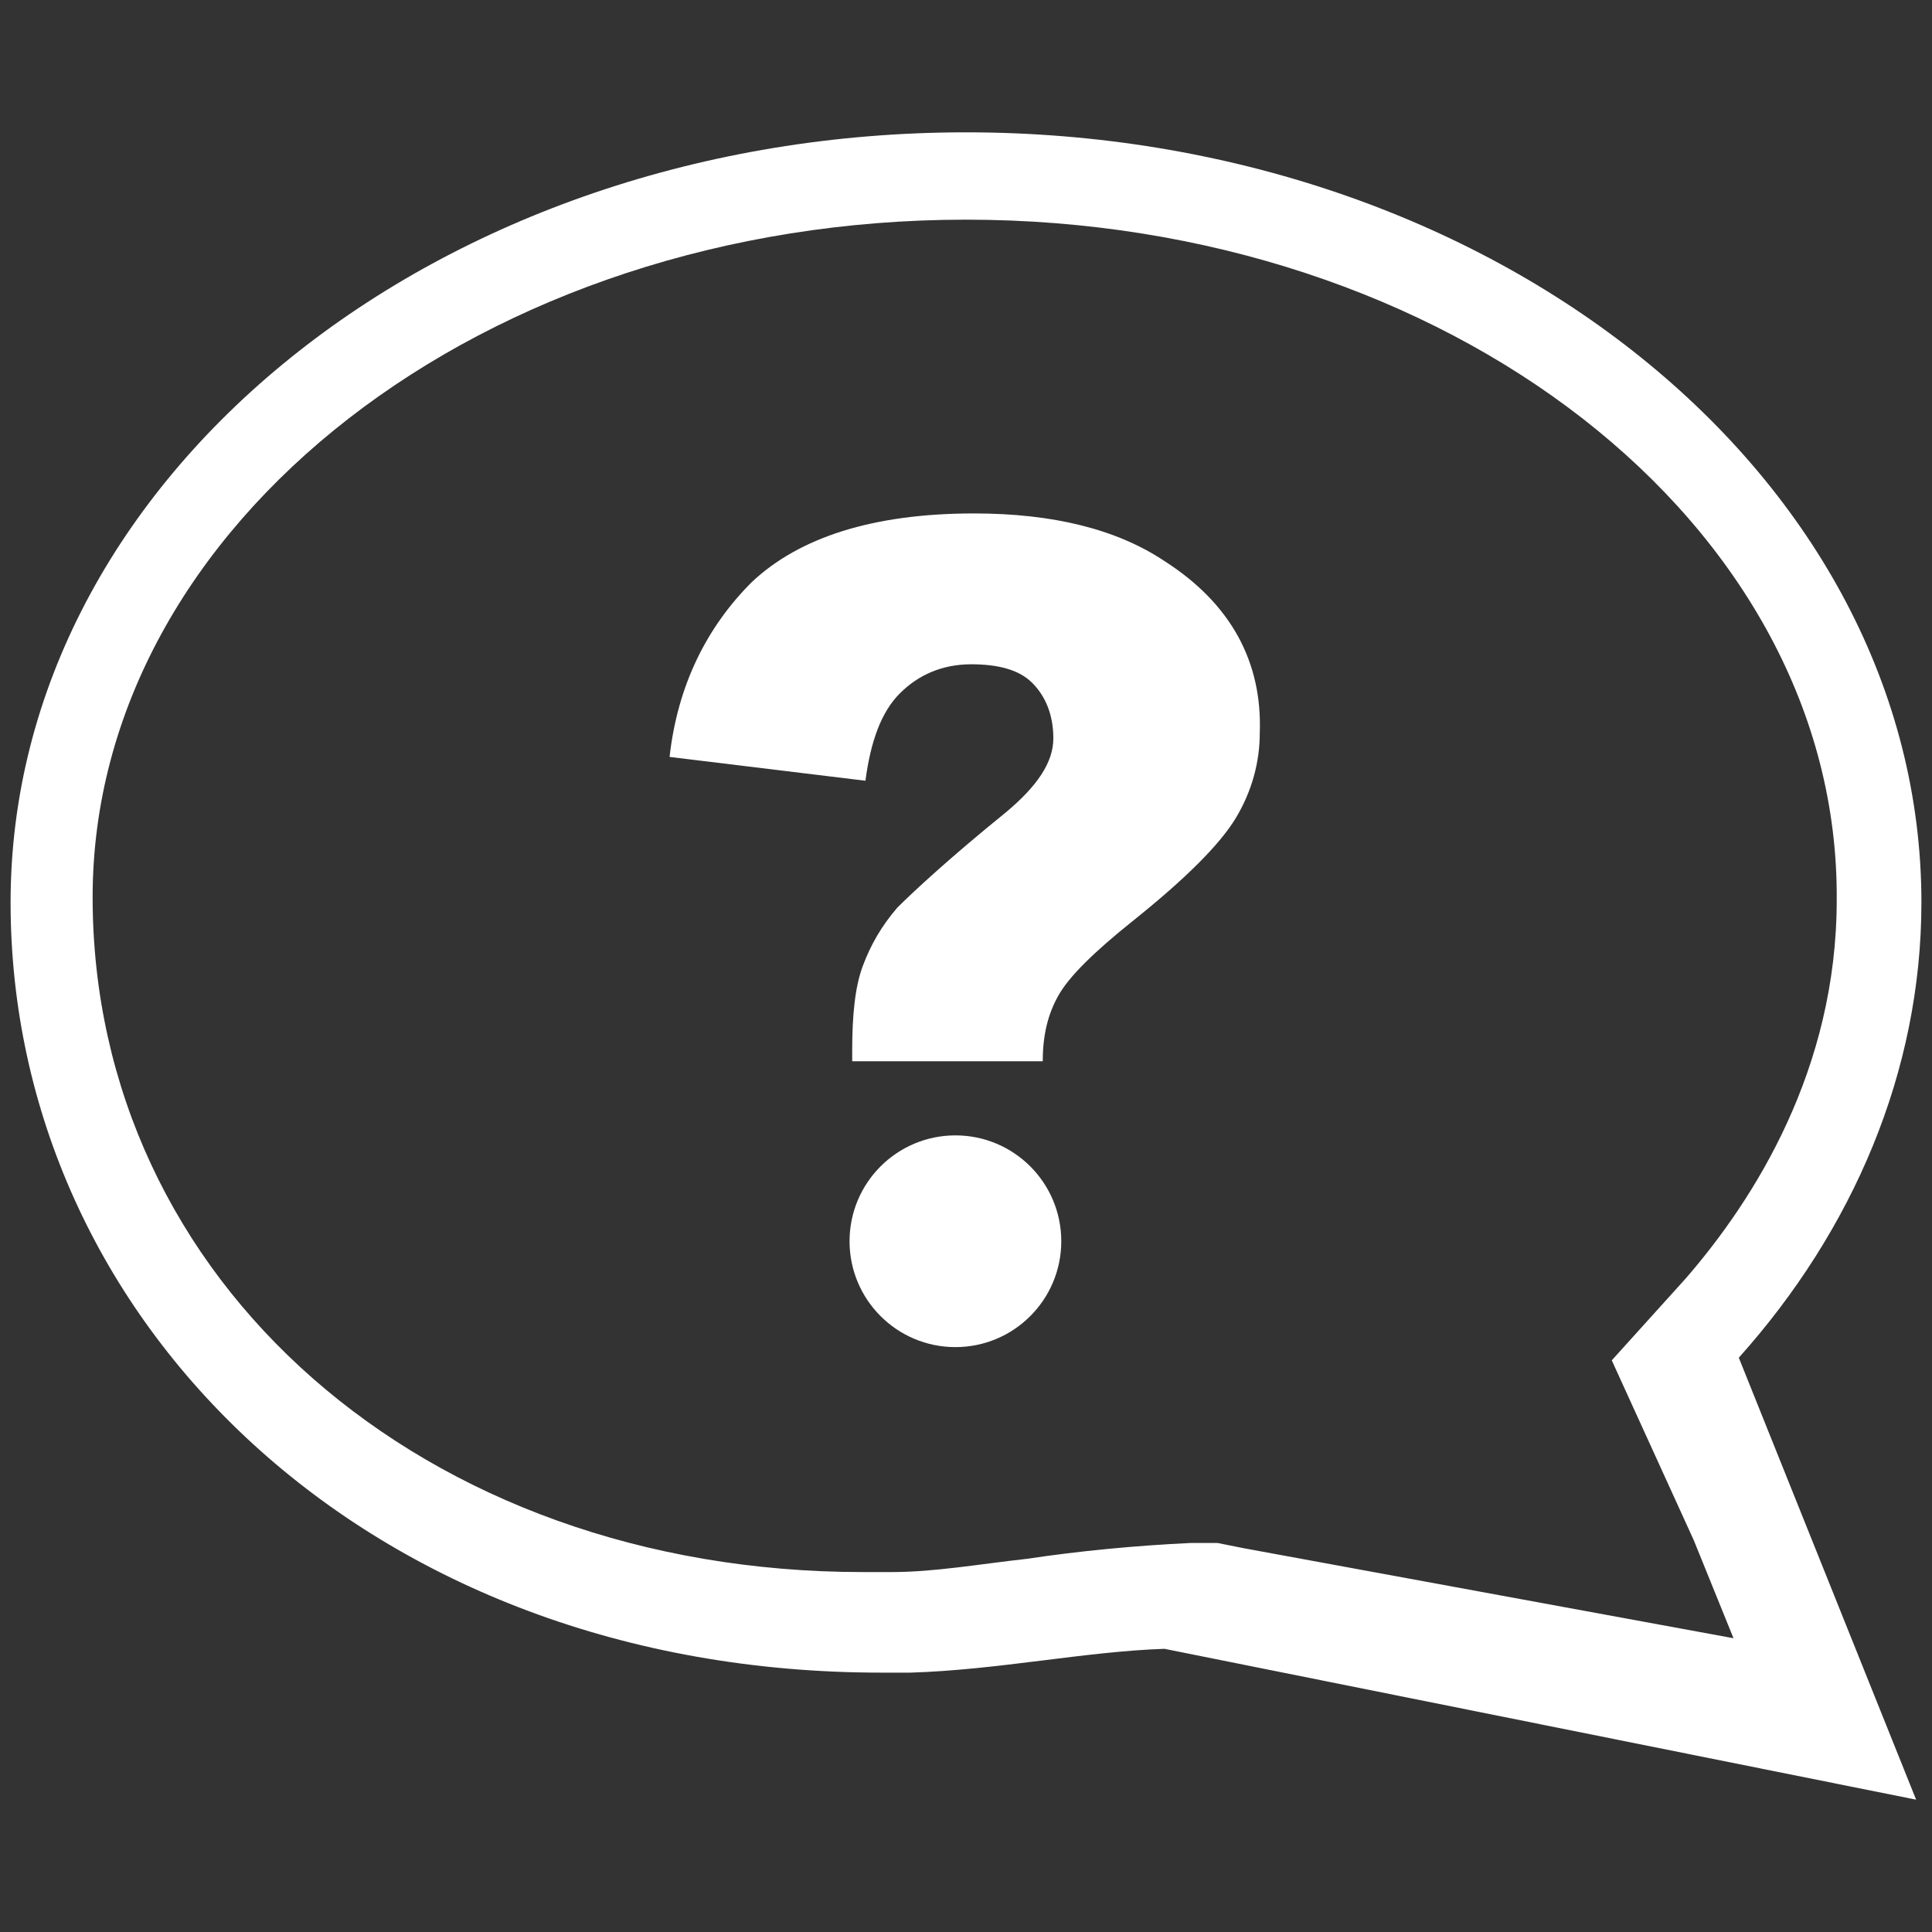<svg xmlns="http://www.w3.org/2000/svg" xmlns:xlink="http://www.w3.org/1999/xlink" id="Lager_1" x="0px" y="0px" viewBox="0 0 73 73" style="enable-background:new 0 0 73 73;" xml:space="preserve"><rect x="0" y="0" width="73" height="73" fill="#333333" stroke="none"/><style type="text/css">	.st0{fill:#FFFFFF;}</style><g>	<g>		<path class="st0" d="M36.5,5c19.9,0,36.1,13,36.1,29.1c0,6.4-2.6,12.4-6.9,17.2L72.4,68L44,62.3c-3,0.1-6.3,0.8-9.6,0.9    c-0.4,0-0.8,0-1.1,0c-19.4,0-32.9-13.3-32.9-29.1C0.4,18,16.6,5,36.5,5 M36.5,8.3c-18.2,0-33,11.5-33,25.6    c0,14.5,12.5,25.5,29.1,25.5c0.4,0,0.7,0,1.1,0c1.6,0,3.3-0.3,5.1-0.5c2-0.3,4.1-0.5,6.2-0.6h1l1,0.2l18.5,3.4L64,58.2l-3.1-6.8    l2.8-3.1c2.6-3,5.7-7.9,5.7-14.3C69.5,19.8,54.7,8.3,36.5,8.3L36.5,8.3z"></path>	</g>	<g>		<path class="st0" d="M44,21.2c-1.8-1.2-4.2-1.8-7.2-1.8c-3.8,0-6.6,0.9-8.4,2.6c-1.7,1.7-2.8,3.9-3.1,6.6l7.4,0.9    c0.2-1.5,0.6-2.6,1.3-3.3c0.7-0.7,1.6-1.1,2.7-1.1c1,0,1.8,0.2,2.3,0.7s0.8,1.2,0.8,2.1s-0.6,1.8-1.8,2.8c-2.1,1.7-3.5,3-4.1,3.6    c-0.6,0.7-1,1.4-1.3,2.2c-0.3,0.8-0.4,1.9-0.4,3.2v0.4h7.2c0-1,0.2-1.8,0.6-2.5c0.4-0.7,1.3-1.6,2.8-2.8c2-1.6,3.3-2.9,3.9-3.9    c0.6-1,0.9-2.1,0.9-3.2C47.7,25,46.5,22.8,44,21.2z"></path>		<circle class="st0" cx="36.1" cy="46.9" r="4"></circle>	</g></g></svg>